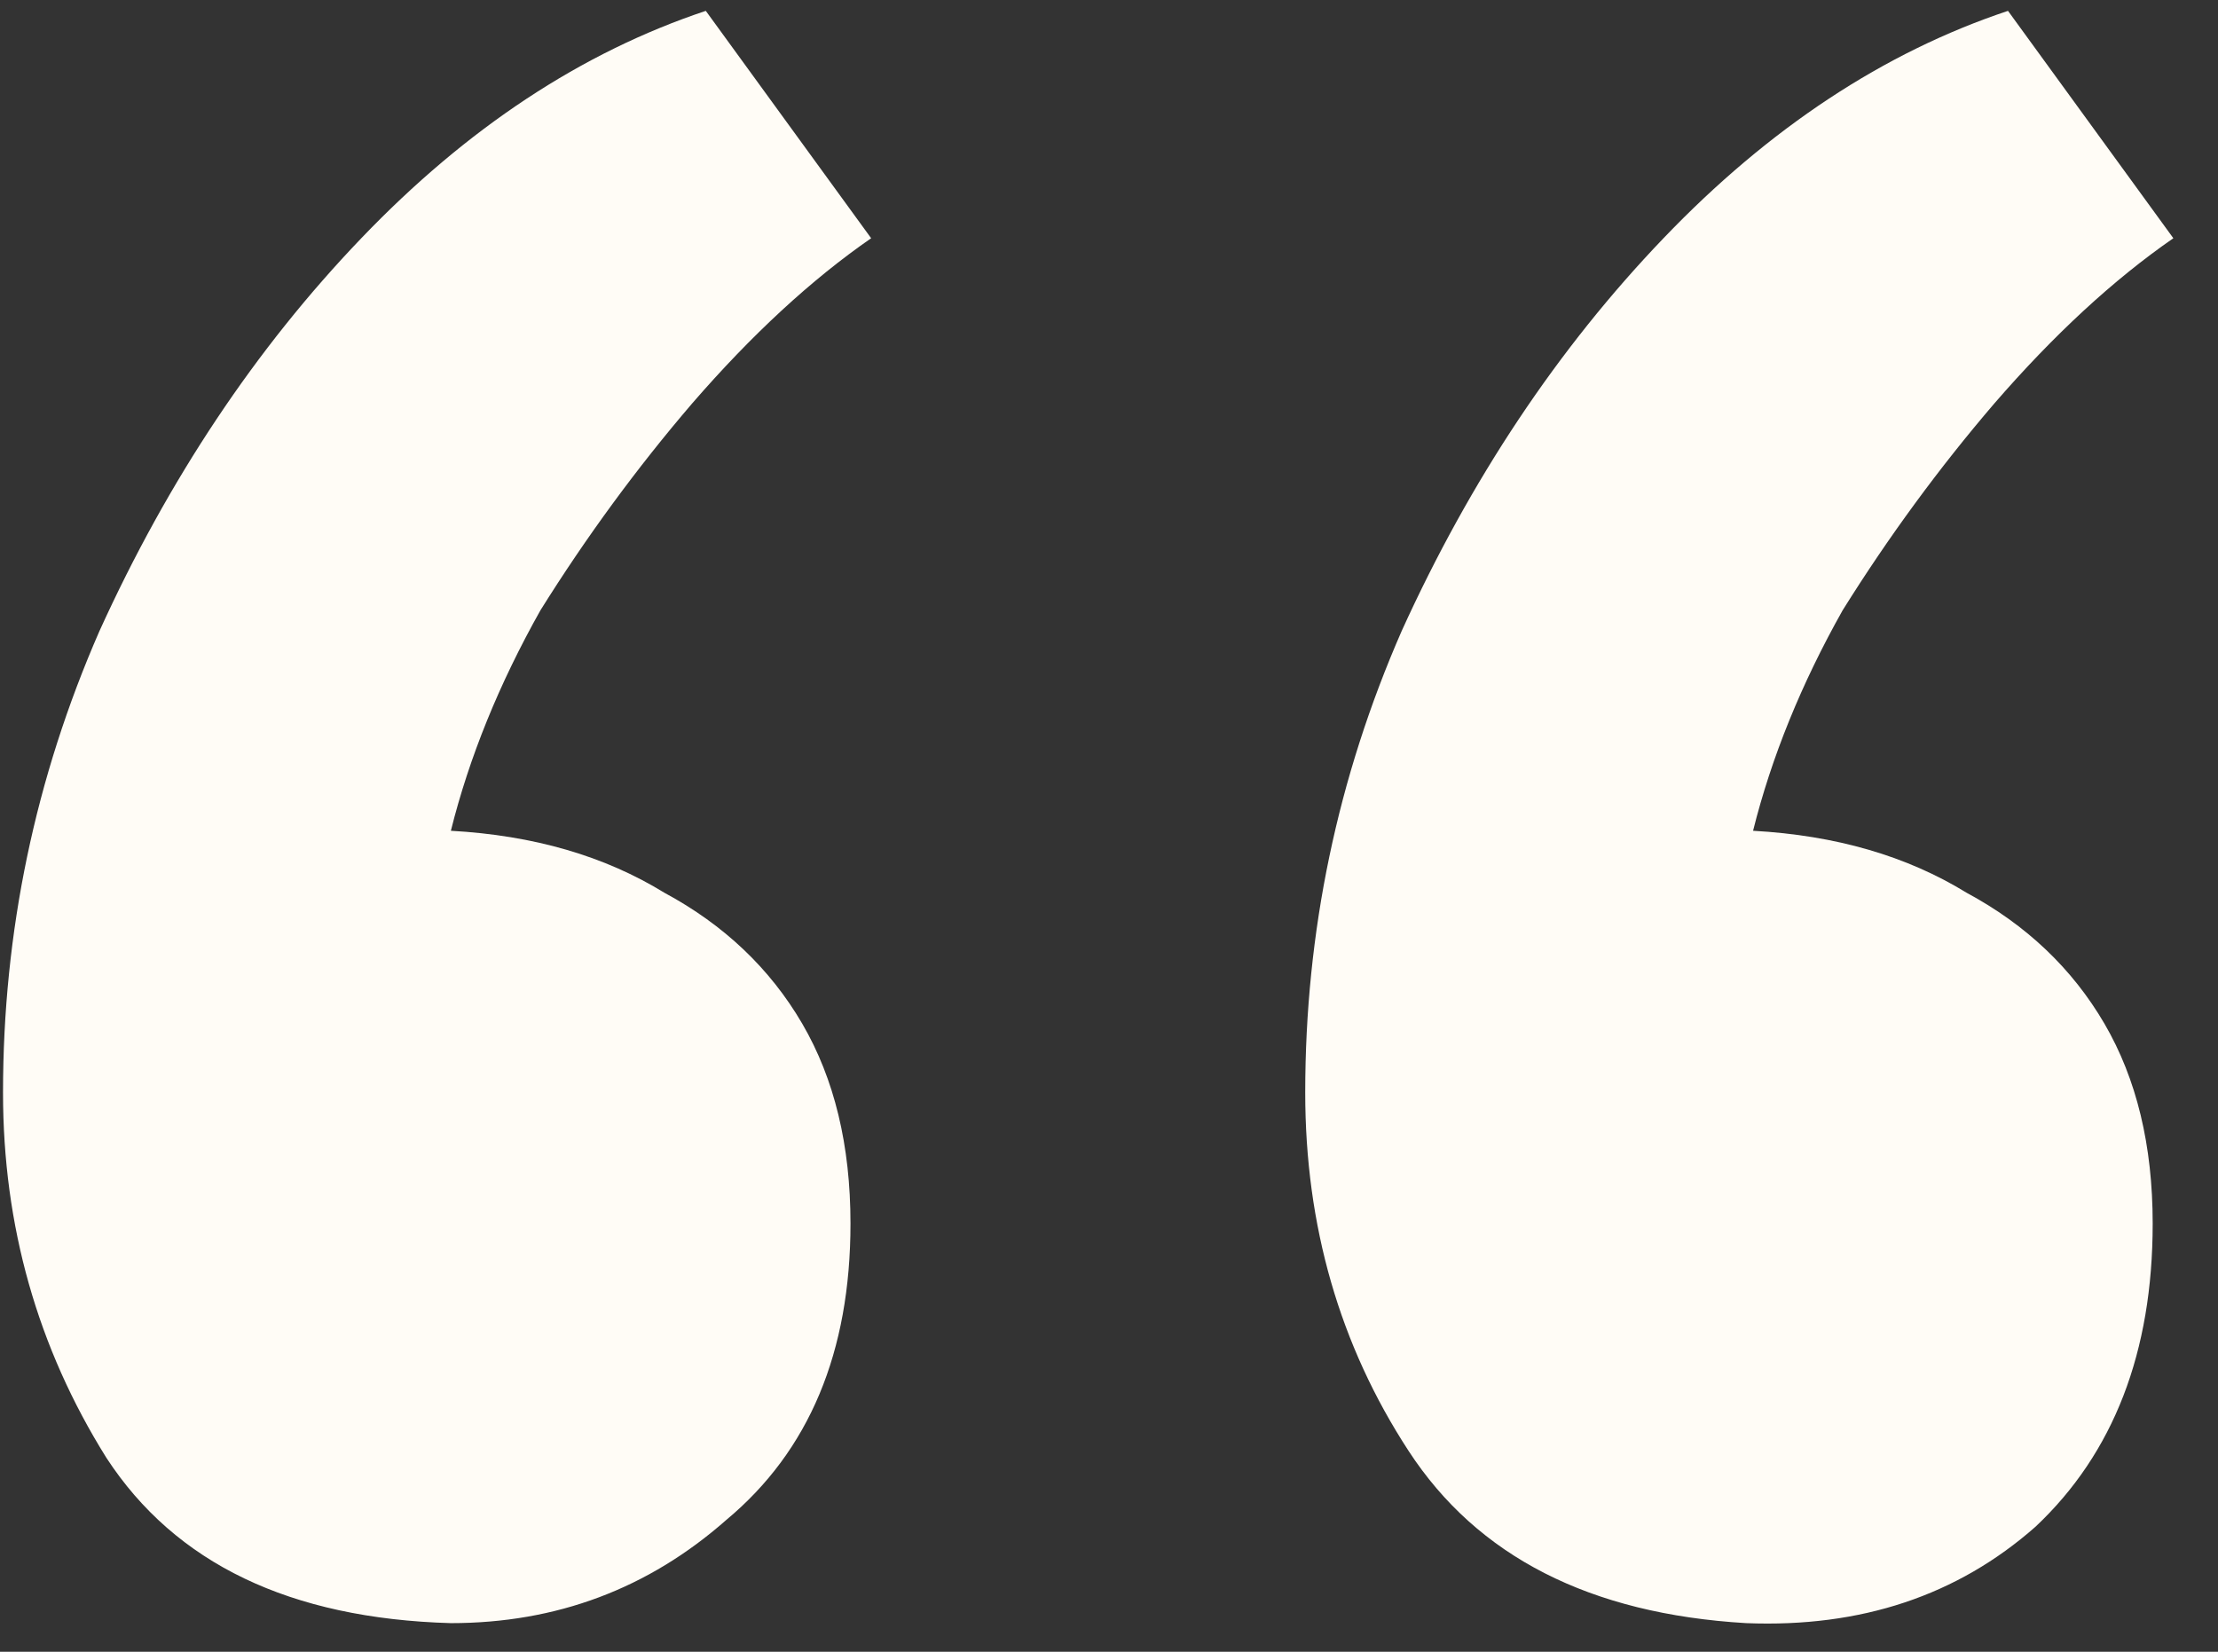 <?xml version="1.0" encoding="UTF-8"?> <svg xmlns="http://www.w3.org/2000/svg" width="47" height="35" viewBox="0 0 47 35" fill="none"><rect x="0" y="0" width="47" height="35" fill="#333333" stroke="none"/><path d="M37.002 34.394C33.692 34.199 31.308 32.983 29.848 30.744C28.388 28.505 27.658 25.975 27.658 23.152C27.658 19.745 28.339 16.485 29.702 13.37C31.162 10.158 33.011 7.384 35.25 5.048C37.488 2.712 39.922 1.106 42.55 0.23L46.054 5.048C44.788 5.924 43.523 7.092 42.258 8.552C41.09 9.915 40.019 11.375 39.046 12.932C38.17 14.489 37.537 16.047 37.148 17.604C38.9 17.701 40.408 18.139 41.674 18.918C42.939 19.599 43.912 20.524 44.594 21.692C45.275 22.86 45.616 24.271 45.616 25.926C45.616 28.651 44.788 30.793 43.134 32.35C41.479 33.81 39.435 34.491 37.002 34.394ZM9.554 34.394C6.147 34.297 3.714 33.129 2.254 30.89C0.794 28.554 0.064 25.975 0.064 23.152C0.064 19.745 0.745 16.485 2.108 13.37C3.568 10.158 5.417 7.384 7.656 5.048C9.894 2.712 12.328 1.106 14.956 0.23L18.46 5.048C17.194 5.924 15.929 7.092 14.664 8.552C13.496 9.915 12.425 11.375 11.452 12.932C10.576 14.489 9.943 16.047 9.554 17.604C11.306 17.701 12.814 18.139 14.08 18.918C15.345 19.599 16.318 20.524 17 21.692C17.681 22.86 18.022 24.271 18.022 25.926C18.022 28.651 17.146 30.744 15.394 32.204C13.739 33.664 11.792 34.394 9.554 34.394Z" fill="#FFFCF6"></path></svg> 